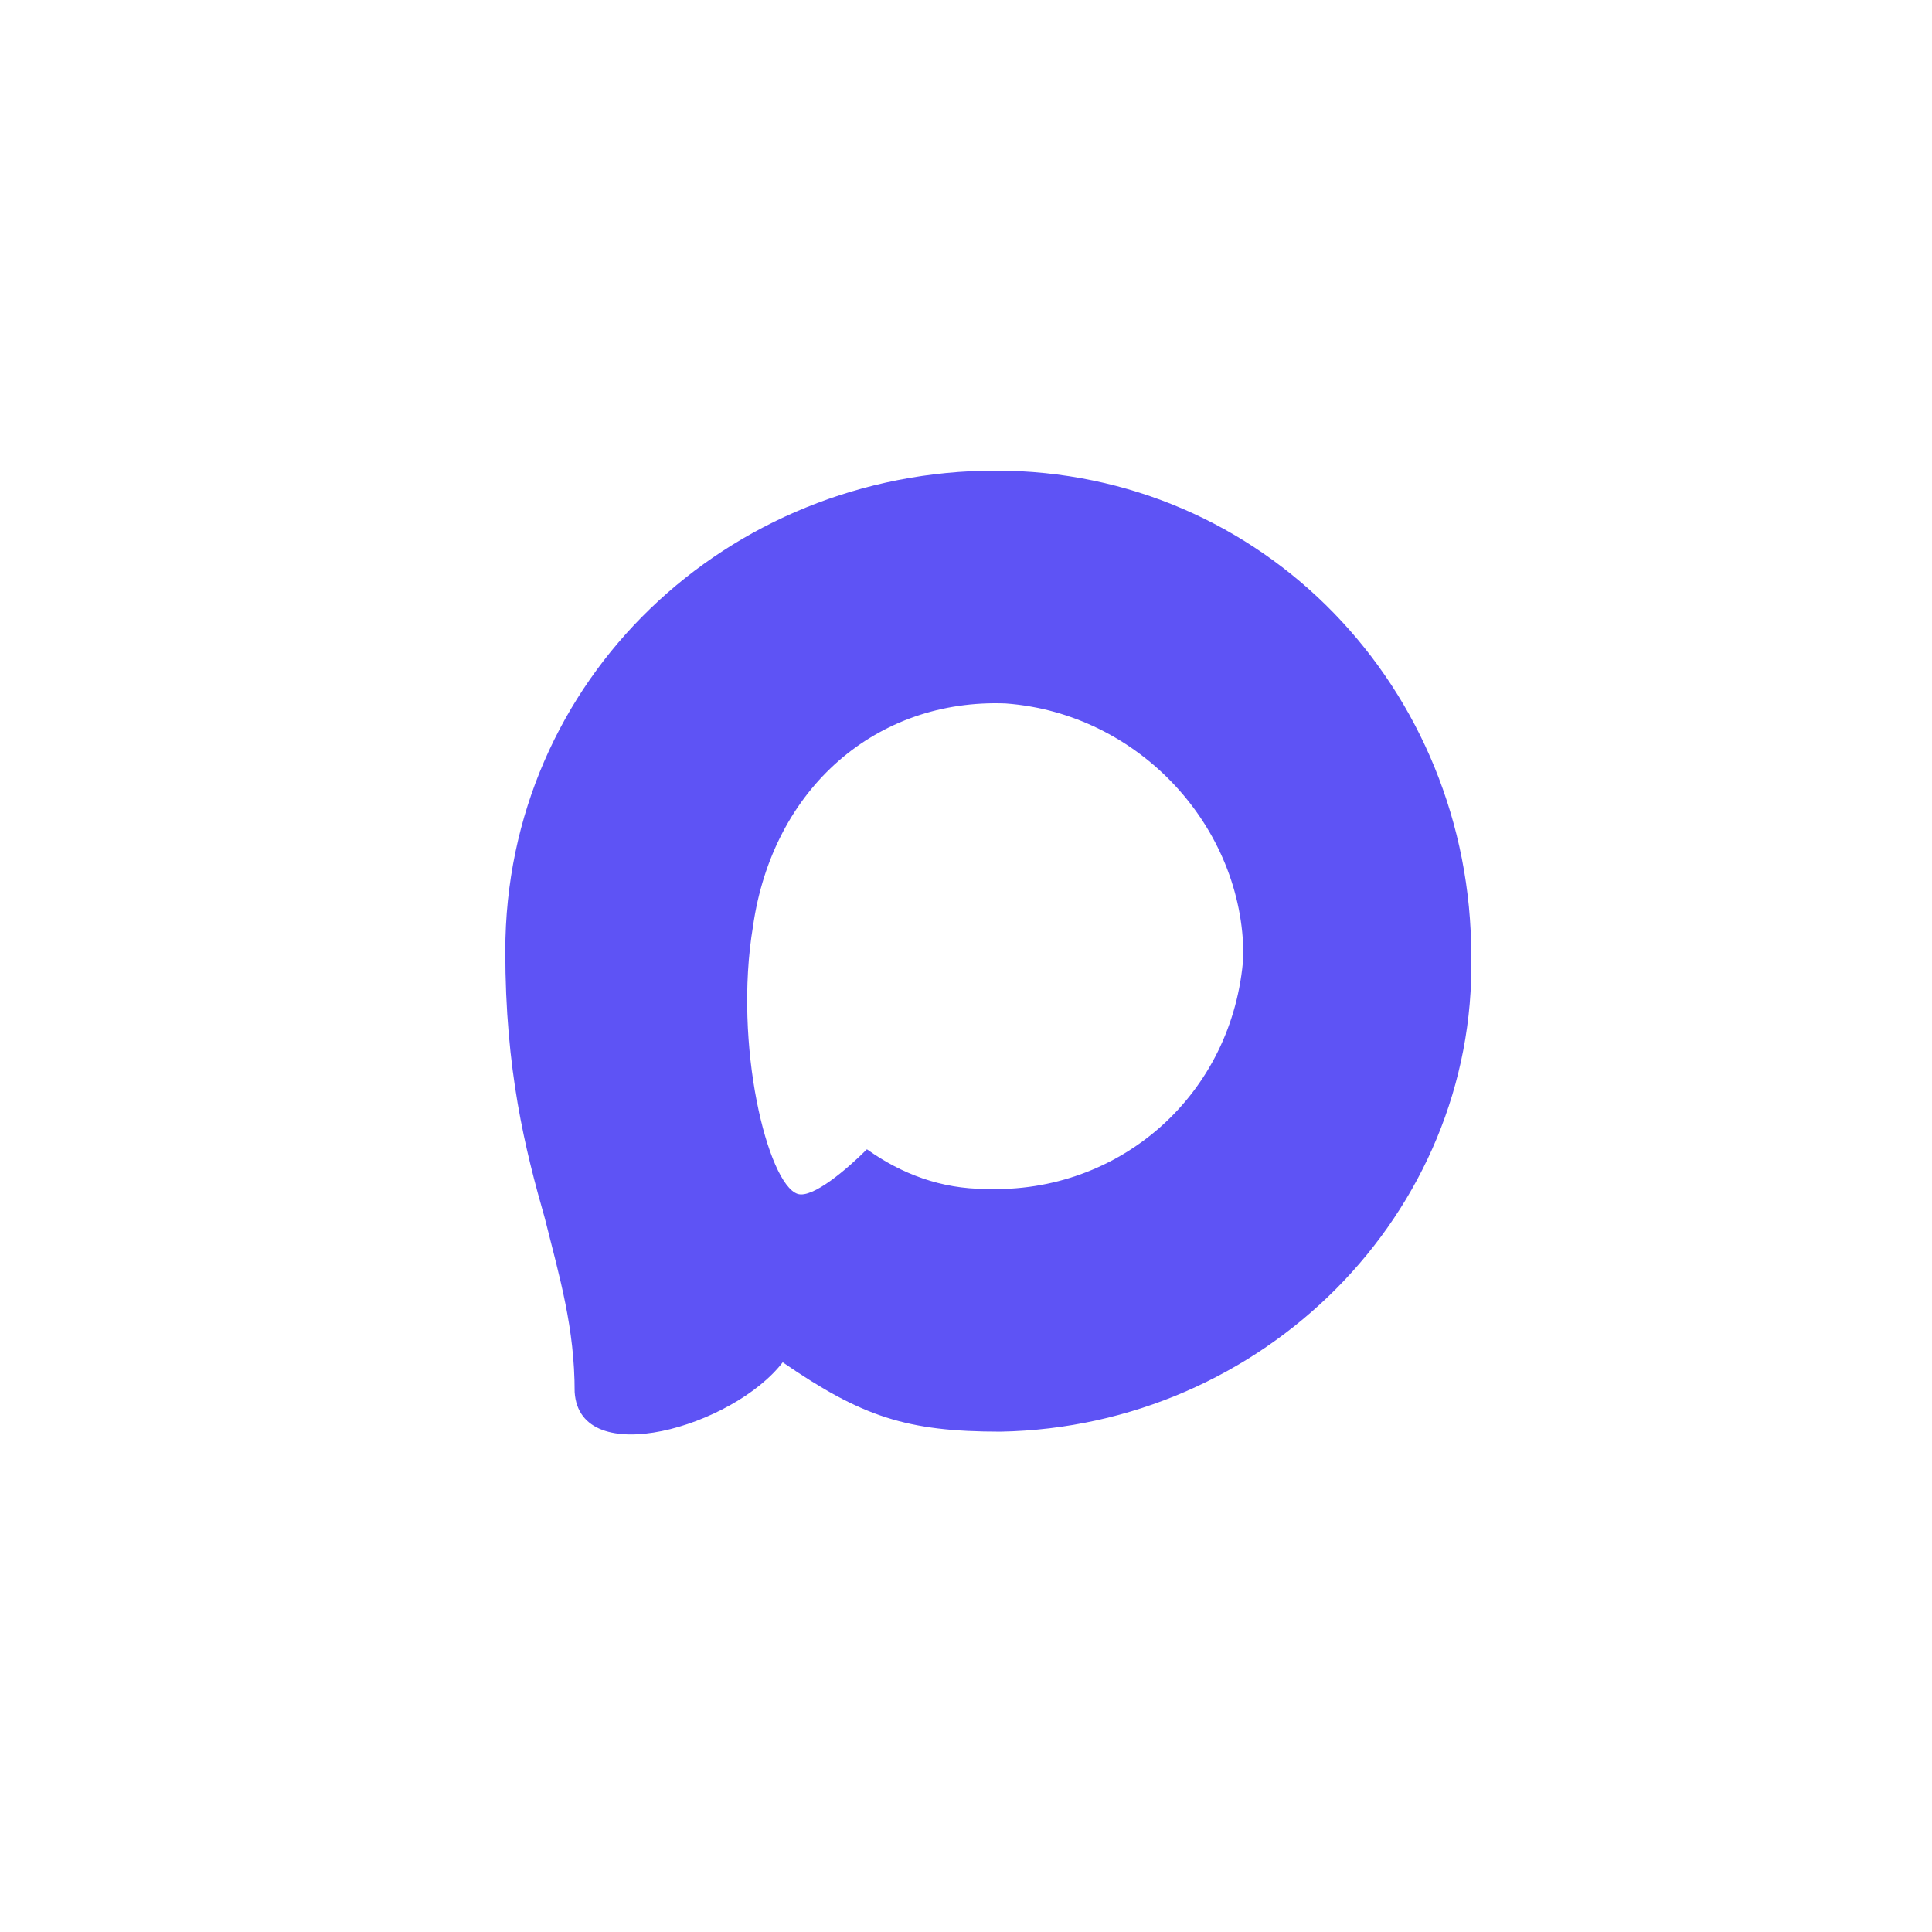 <?xml version="1.0" encoding="utf-8"?> <svg xmlns="http://www.w3.org/2000/svg" xmlns:xlink="http://www.w3.org/1999/xlink" version="1.1" id="Слой_1" x="0px" y="0px" viewBox="0 0 39 39" style="enable-background:new 0 0 39 39;" xml:space="preserve"> <style type="text/css"> .st0{fill:#FFFFFF;} .st1{fill-rule:evenodd;clip-rule:evenodd;fill:#5E53F5;} </style> <rect class="st0" width="39" height="39"></rect> <path class="st1" d="M20.2,28.9c-1.9,0-2.8-0.3-4.4-1.4c-1,1.3-4.1,2.2-4.2,0.6c0-1.3-0.3-2.3-0.6-3.5c-0.4-1.4-0.8-3-0.8-5.4 c0-5.5,4.5-9.7,9.9-9.7c5.4,0,9.6,4.4,9.6,9.8C29.8,24.5,25.5,28.8,20.2,28.9z M20.3,14.2c-2.6-0.1-4.7,1.7-5.1,4.5 c-0.4,2.4,0.3,5.2,0.9,5.4c0.3,0.1,1-0.5,1.4-0.9c0.7,0.5,1.5,0.8,2.4,0.8c2.7,0.1,5-1.9,5.2-4.7C25.1,16.7,23,14.4,20.3,14.2 L20.3,14.2z"></path> </svg> 